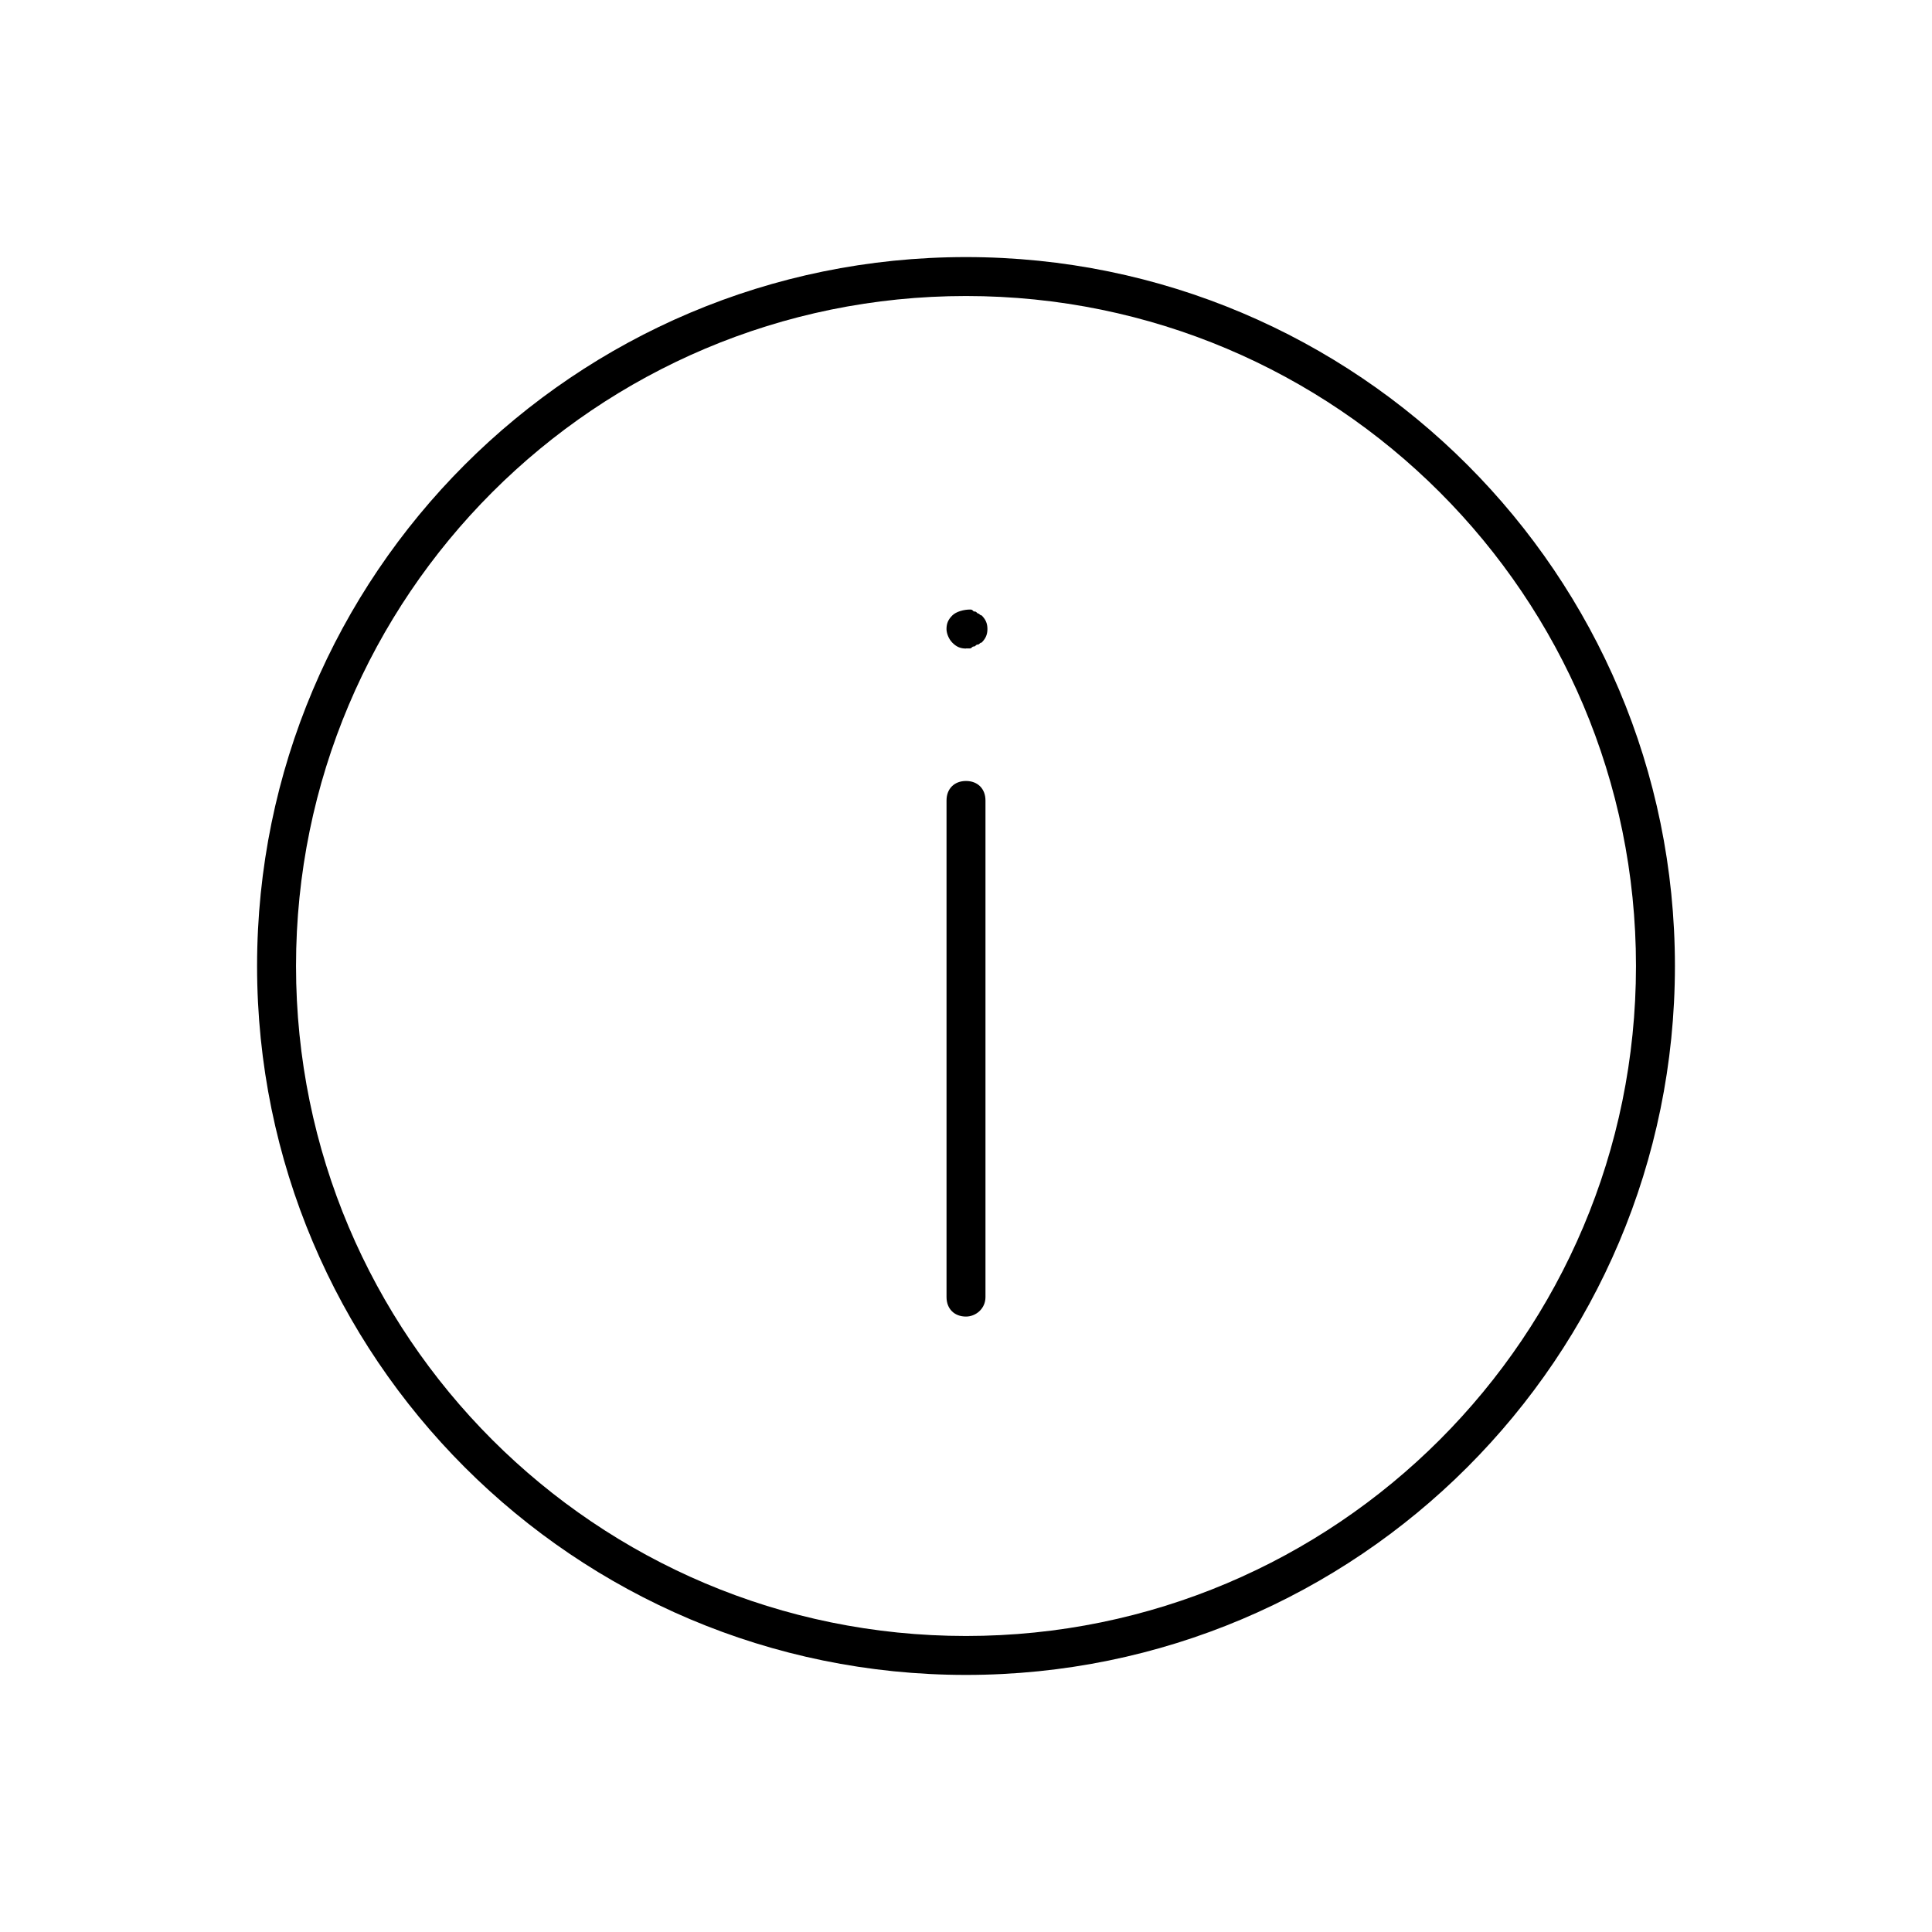 <!-- Generated by IcoMoon.io -->
<svg version="1.1" xmlns="http://www.w3.org/2000/svg" width="64" height="64" viewBox="0 0 64 64">
<title>icon-info</title>
<path d="M32 21.484c-0.194 0-0.323-0.064-0.452-0.194s-0.194-0.323-0.194-0.452c0-0.194 0.064-0.323 0.194-0.452s0.387-0.194 0.581-0.194c0.065 0 0.065 0 0.129 0.064 0.065 0 0.065 0 0.129 0.064 0.065 0 0.065 0.064 0.129 0.064 0.129 0.129 0.194 0.258 0.194 0.452s-0.065 0.323-0.194 0.452c-0.065 0-0.065 0.064-0.129 0.064s-0.065 0.064-0.129 0.064c-0.065 0-0.065 0.064-0.129 0.064s-0.129 0-0.129 0z"></path>
<path d="M32 43.613c-0.387 0-0.645-0.258-0.645-0.645v-16.452c0-0.387 0.258-0.645 0.645-0.645s0.645 0.258 0.645 0.645v16.452c0 0.387-0.323 0.645-0.645 0.645z"></path>
<path d="M32 55.484c-12.968 0-23.484-10.516-23.484-23.484s10.516-23.484 23.484-23.484 23.484 10.516 23.484 23.484-10.516 23.484-23.484 23.484zM32 9.806c-12.258 0-22.194 9.935-22.194 22.194s9.935 22.194 22.194 22.194c12.258 0 22.194-9.935 22.194-22.194s-9.935-22.194-22.194-22.194z"></path>
</svg>
